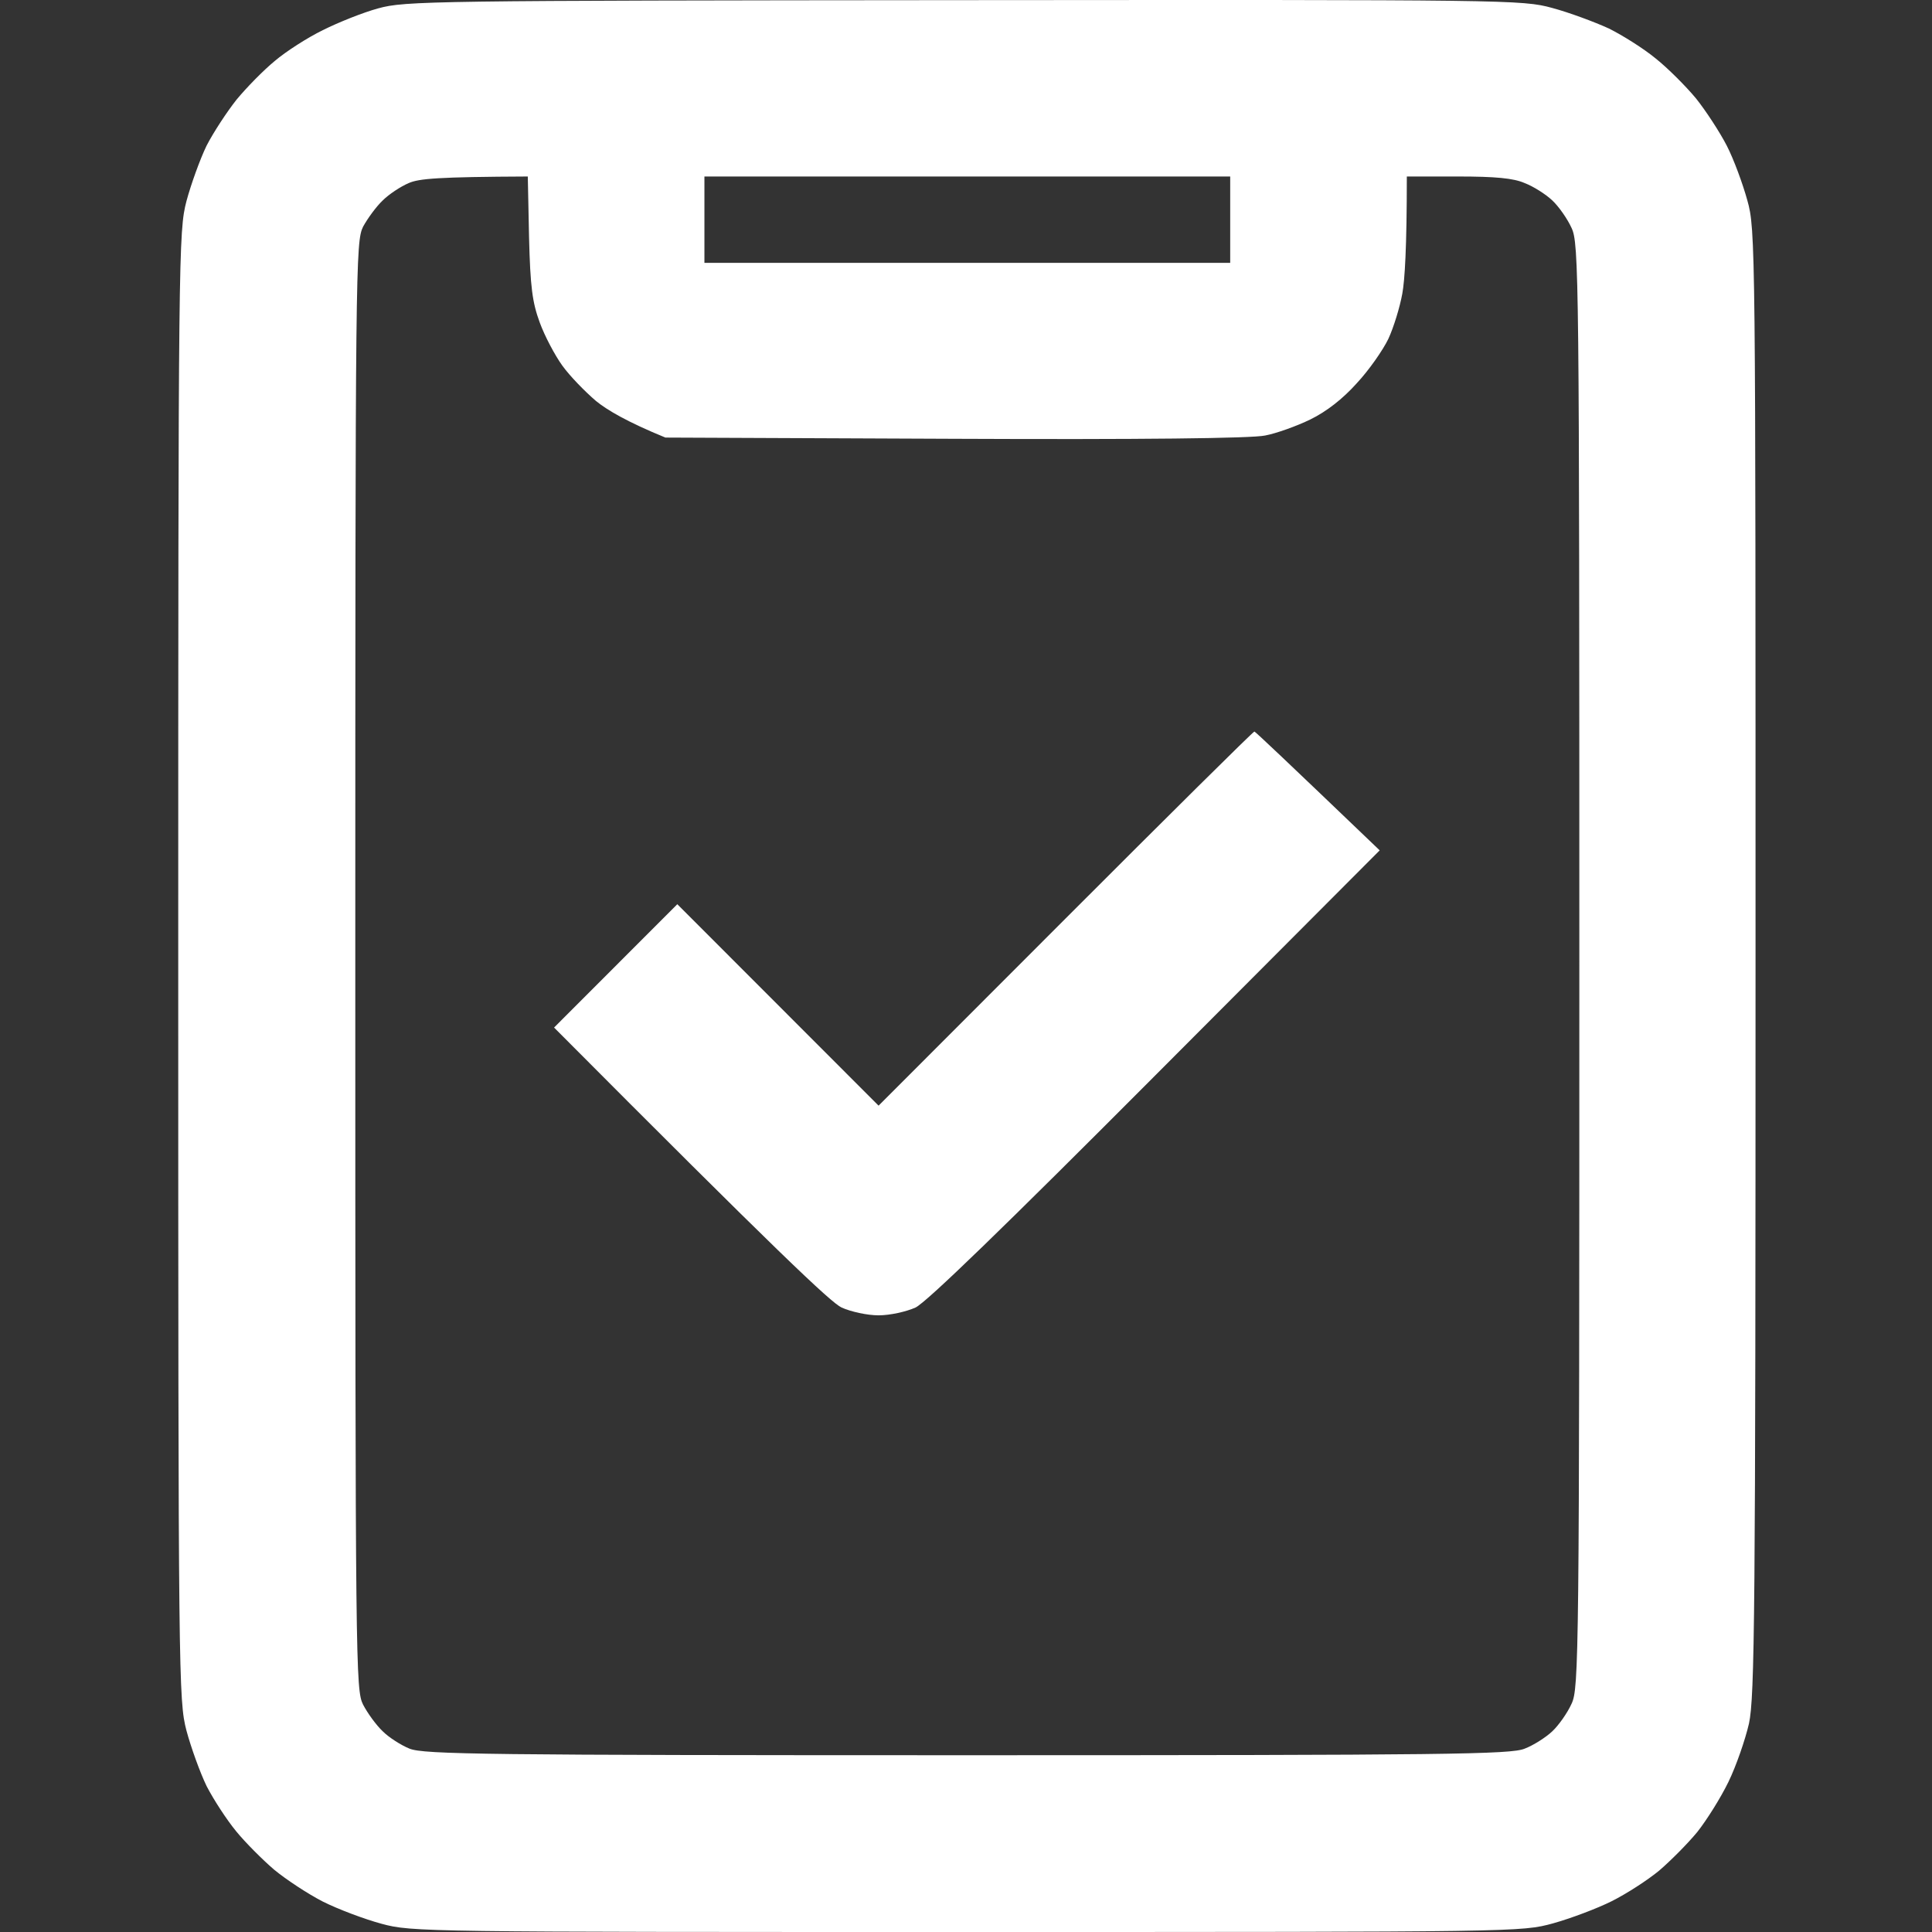 <?xml version="1.0" encoding="UTF-8"?> <svg xmlns="http://www.w3.org/2000/svg" width="140" height="140" fill="none"><rect width="100%" height="100%" fill="#333333" stroke="none"/><path fill-rule="evenodd" clip-rule="evenodd" d="M69.856.01c39.498-.03 40.45-.03 42.623.566 1.221.328 3.066 1.013 4.108 1.49 1.012.506 2.53 1.46 3.393 2.174.863.685 2.173 1.996 2.917 2.89.714.894 1.726 2.443 2.232 3.426.506.983 1.161 2.77 1.489 3.962.595 2.116.595 3.128.595 55.174 0 47.369-.06 53.267-.476 55.204-.268 1.162-.923 3.068-1.489 4.23-.565 1.162-1.577 2.771-2.262 3.635-.714.864-1.964 2.115-2.768 2.8-.833.685-2.351 1.668-3.423 2.205-1.071.536-2.976 1.251-4.256 1.608-2.292.626-2.441.626-42.475.626-39.23 0-40.242 0-42.414-.596-1.22-.328-3.126-1.043-4.257-1.609-1.101-.566-2.679-1.608-3.542-2.323-.833-.715-2.083-1.967-2.738-2.771-.685-.834-1.637-2.294-2.143-3.277-.476-.983-1.131-2.8-1.459-4.022-.565-2.175-.595-3.575-.595-55.412 0-51.837.03-53.237.595-55.412.328-1.221.983-3.039 1.459-4.022.506-.983 1.488-2.473 2.173-3.337.714-.864 1.934-2.115 2.768-2.8.803-.685 2.38-1.698 3.482-2.234 1.131-.566 2.917-1.281 4.018-1.58C29.346.07 31.162.04 69.826.01h.03zM27.74 14.518c-.476.447-1.101 1.311-1.429 1.907-.536 1.102-.565 2.562-.565 53.565s.03 52.463.565 53.535c.328.626.953 1.49 1.429 1.937.446.447 1.34 1.013 1.935 1.251 1.012.417 5.566.477 40.42.477 34.855 0 39.409-.06 40.391-.477.625-.238 1.518-.804 1.994-1.251.477-.447 1.102-1.341 1.399-1.996.536-1.132.566-3.218.566-53.476 0-50.258-.03-52.344-.566-53.476-.297-.655-.922-1.549-1.399-1.996-.476-.447-1.369-1.013-1.994-1.25-.804-.358-2.143-.478-4.822-.478h-3.72c0 5.184-.149 7.508-.328 8.491-.178.983-.625 2.443-1.012 3.277-.387.804-1.399 2.264-2.292 3.218-1.012 1.132-2.202 2.055-3.363 2.621-.982.477-2.47 1.013-3.274 1.162-.953.209-9.108.298-22.473.238l-20.984-.089c-2.768-1.132-4.227-1.996-5.03-2.651-.804-.686-1.905-1.818-2.44-2.563-.537-.744-1.28-2.145-1.638-3.128-.536-1.46-.684-2.562-.774-6.196l-.09-4.38c-6.518.03-7.887.15-8.63.477-.566.238-1.43.805-1.876 1.251zm23.306 4.529h38.099V12.79h-38.1v6.257z" fill="#fff"></path><path d="M63.665 80.12l13.543-13.555c7.44-7.448 13.602-13.555 13.691-13.555.09.03 2.144 1.966 9.079 8.61L83.756 77.886C72.802 88.879 67.147 94.36 66.343 94.748c-.654.297-1.845.566-2.678.566-.834 0-2.024-.268-2.68-.566-.773-.358-4.613-3.992-20.835-20.288l8.93-8.938L63.665 80.12z" fill="#fff"></path></svg> 